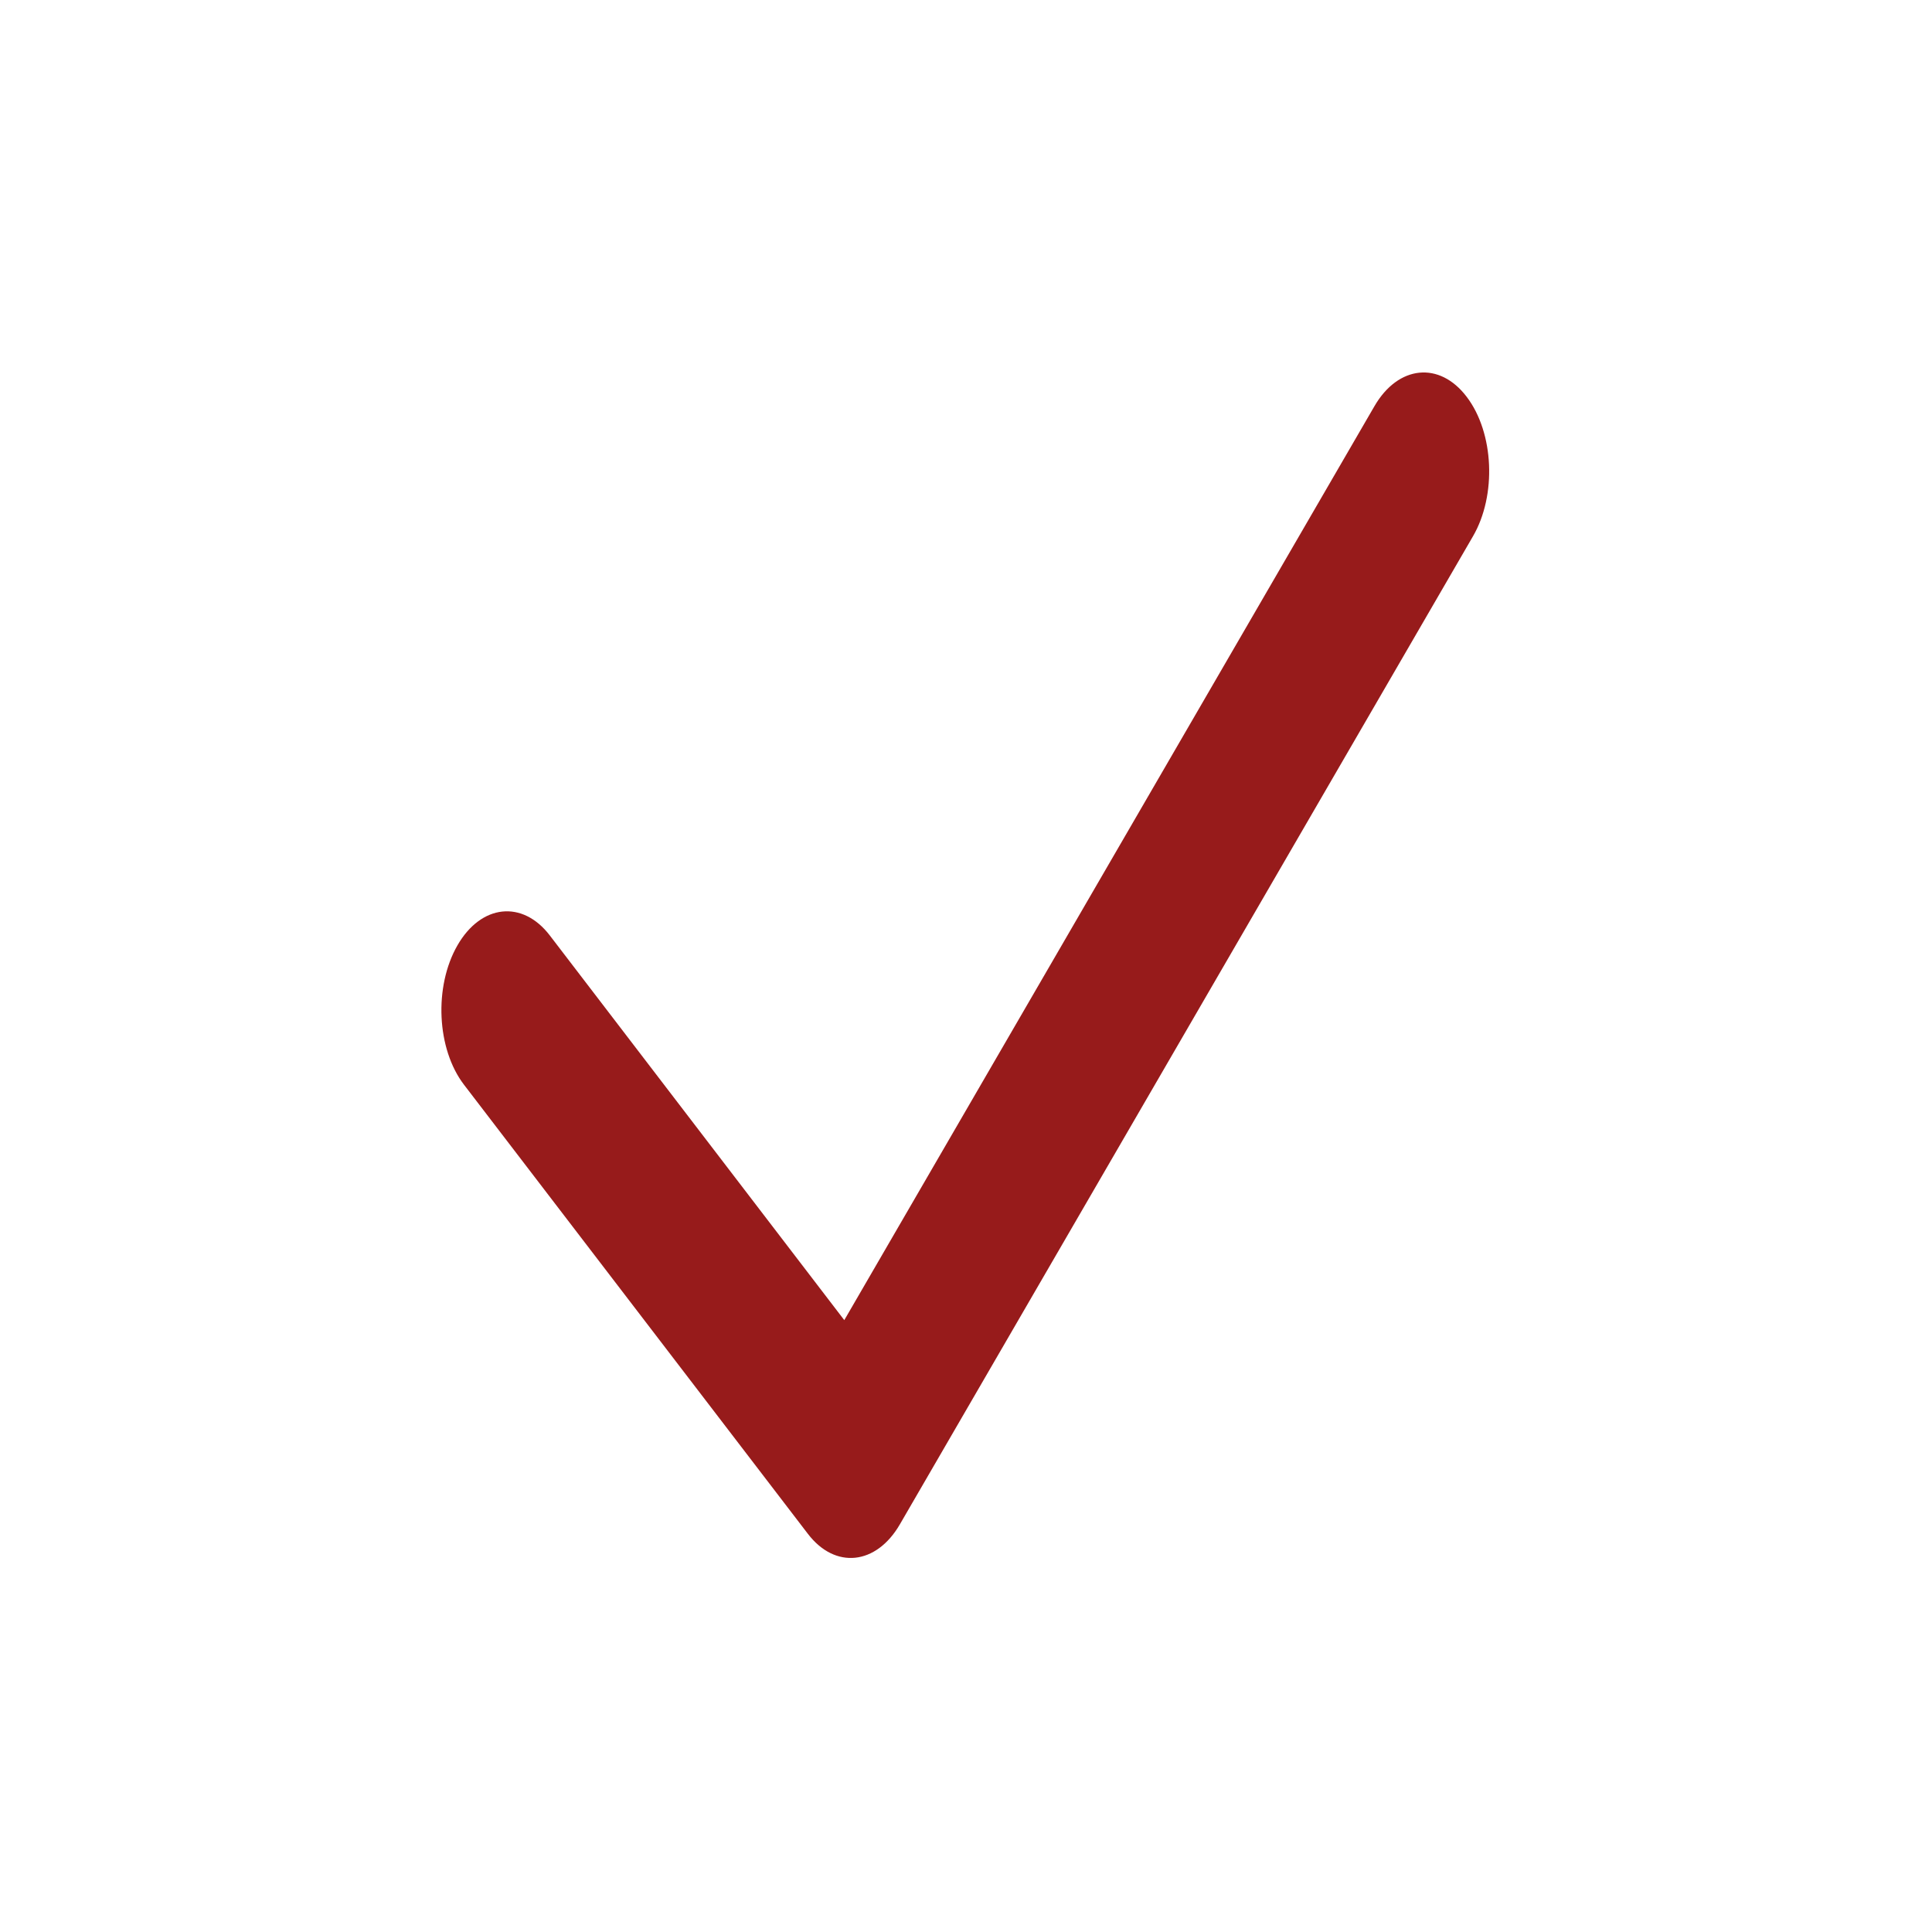 <svg width="20" height="20" viewBox="0 0 20 20" fill="none" xmlns="http://www.w3.org/2000/svg">
<path fill-rule="evenodd" clip-rule="evenodd" d="M15.184 4.109C15.466 4.48 15.495 5.127 15.248 5.552L9.316 15.779C9.071 16.202 8.645 16.247 8.363 15.878L4.804 11.23C4.52 10.86 4.49 10.214 4.735 9.787C4.98 9.36 5.408 9.314 5.691 9.683L8.74 13.666L14.228 4.205C14.474 3.78 14.903 3.737 15.184 4.109Z" fill="#971B1B"/>
</svg>
